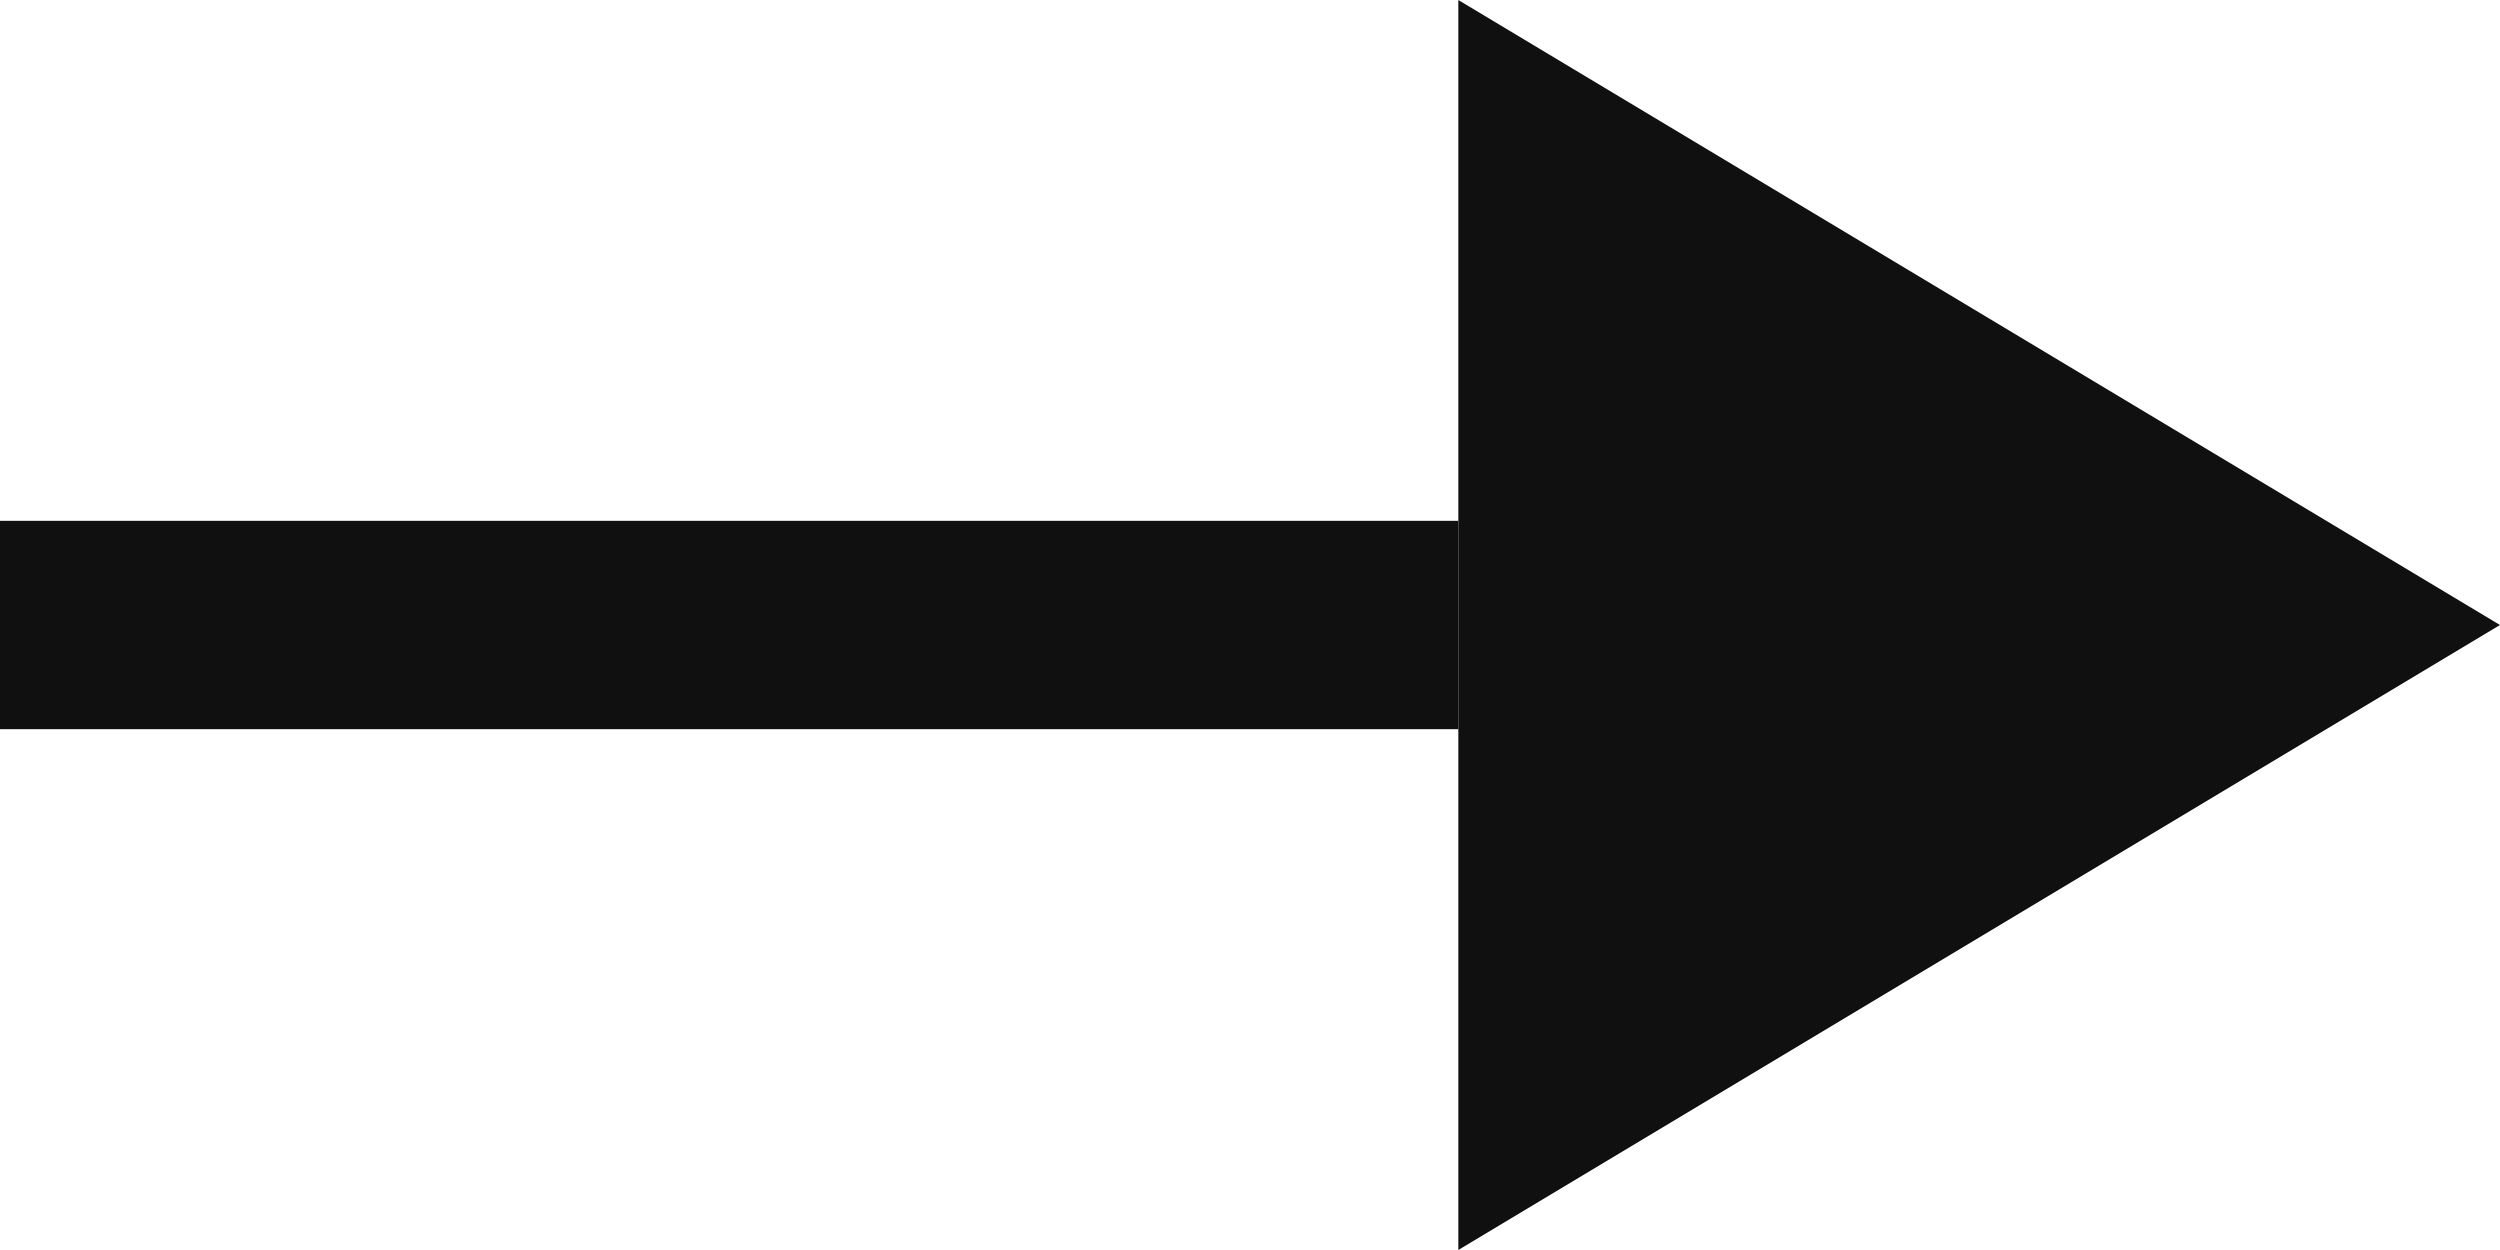<svg xmlns="http://www.w3.org/2000/svg" width="12" height="6" viewBox="0 0 12 6">
  <g id="Group_22745" data-name="Group 22745" transform="translate(-533 -704.5)">
    <line id="Line_236" data-name="Line 236" x2="7" transform="translate(533 707.5)" fill="none" stroke="#101010" stroke-width="1"/>
    <path id="Polygon_8" data-name="Polygon 8" d="M3,0,6,5H0Z" transform="translate(545 704.5) rotate(90)" fill="#101010"/>
  </g>
</svg>
